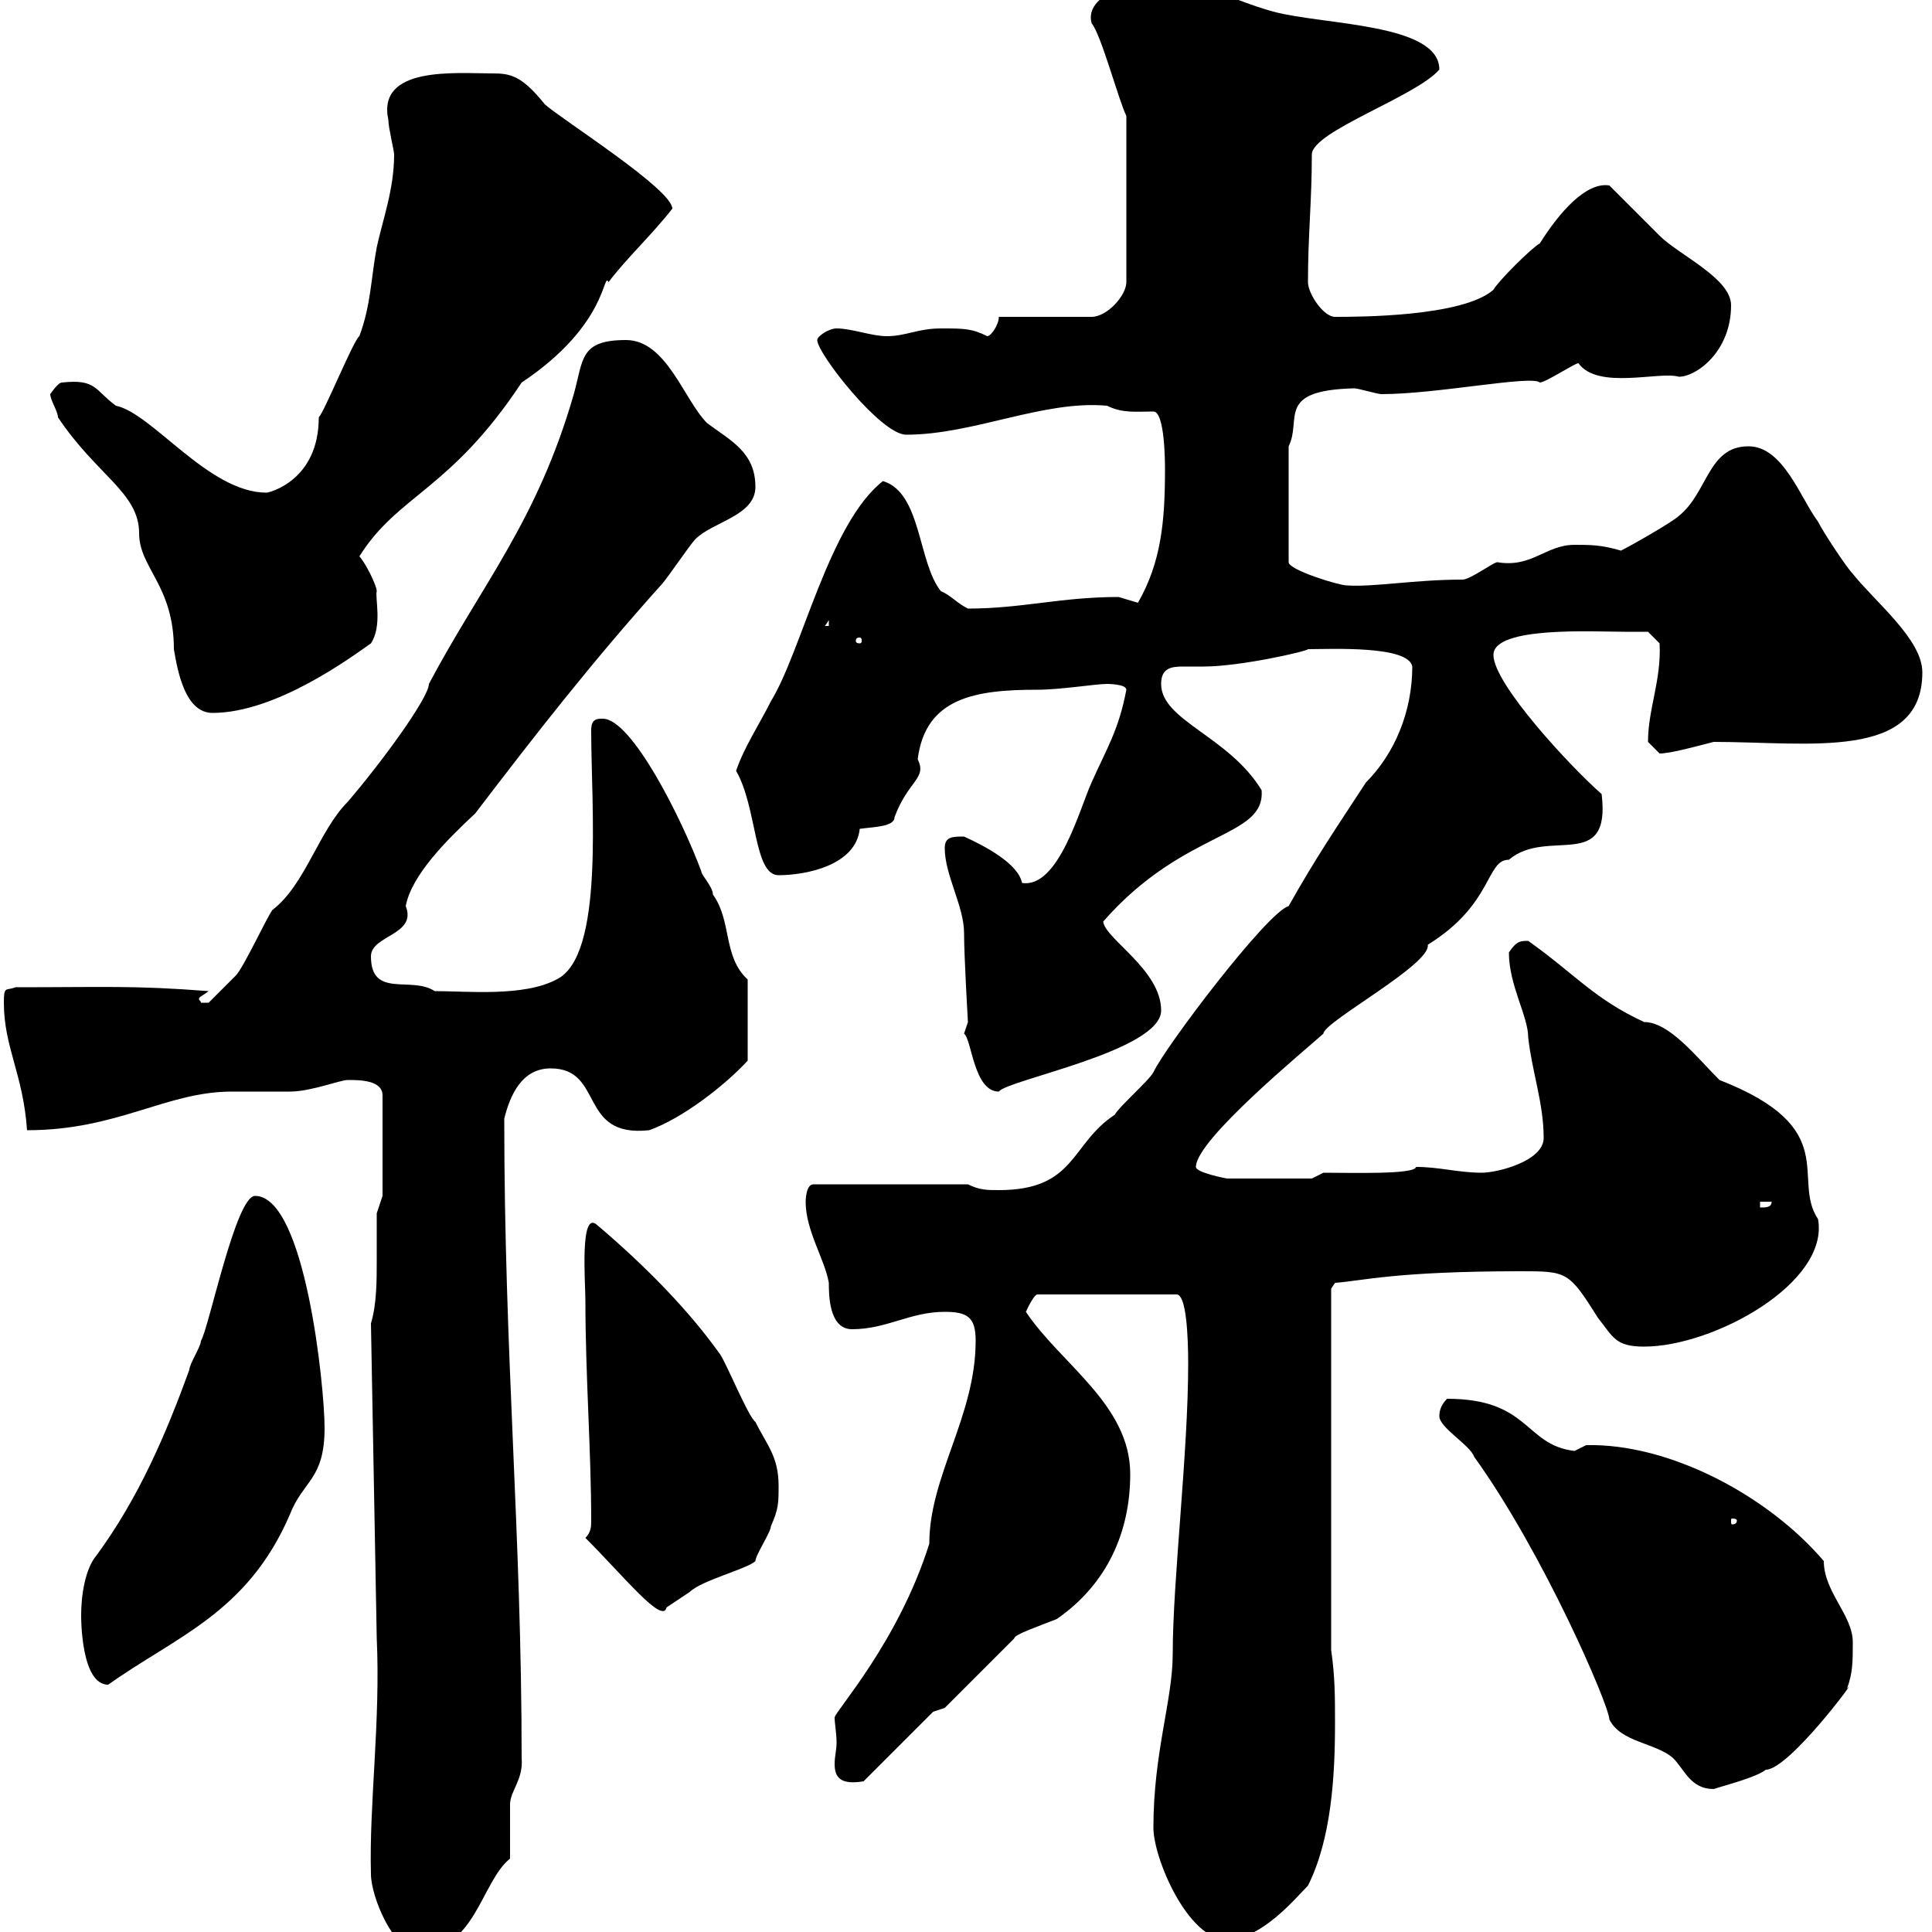 <svg xmlns="http://www.w3.org/2000/svg" xmlns:xlink="http://www.w3.org/1999/xlink" width="300" height="300"><path d="M57.60 291C57.60 294.60 61.20 303 64.80 303C73.80 303 74.70 292.20 79.20 288.60C79.20 287.40 79.20 281.40 79.20 280.20C79.20 278.10 81.30 276.30 81 273C81 238.20 78.30 210.60 78.30 173.70C79.20 170.10 81 165.90 85.50 165.90C93.90 165.90 89.70 176.70 100.80 175.50C105.90 173.70 112.50 168.60 116.10 164.70L116.10 152.10C112.20 148.50 113.70 143.10 110.70 138.90C110.70 137.70 108.90 135.90 108.90 135.30C105.90 127.20 98.10 111.60 93.60 111.60C92.70 111.60 91.80 111.60 91.80 113.40C91.80 125.40 93.90 148.50 86.40 152.10C81.30 154.80 72.60 153.90 67.50 153.90C63.90 151.50 57.60 155.10 57.60 148.50C57.60 145.20 64.80 145.20 63 140.70C63.90 135.90 69.30 130.50 73.80 126.30C83.40 113.70 92.10 102.60 102.60 90.90C103.50 90 107.10 84.60 108 83.70C110.70 81 117.30 80.10 117.30 75.60C117.30 70.20 113.40 68.40 109.80 65.70C106.20 62.10 103.50 52.80 97.20 52.80C90 52.80 90.60 55.80 89.10 61.20C83.40 81 74.70 90.90 66.60 106.20C66.60 108.30 59.40 118.20 54 124.50C49.50 129 47.40 137.40 42.30 141.30C41.40 142.50 37.80 150.30 36.60 151.50C36 152.10 32.40 155.70 32.40 155.70L31.20 155.70C31.20 155.40 30.90 155.40 30.90 155.10C30.90 154.80 31.20 154.80 32.40 153.90C20.70 153 16.50 153.30 2.40 153.30C0.90 153.90 0.60 153 0.60 155.70C0.60 162.60 3.60 166.80 4.20 175.50C18.30 175.50 25.80 169.50 36 169.50C36.60 169.50 44.10 169.50 45 169.50C48.30 169.50 52.80 167.70 54 167.70C55.80 167.70 59.40 167.70 59.40 170.10L59.40 185.70C59.40 185.70 58.50 188.40 58.50 188.40C58.50 190.20 58.50 192.90 58.50 195.60C58.50 198.90 58.50 202.50 57.60 205.50L58.50 254.40C59.10 267.30 57.30 280.20 57.60 291ZM179.10 283.80C179.10 288.60 184.50 301.20 190.50 301.20C195.90 301.20 201.30 294.60 203.10 292.80C206.70 285.60 207.30 276 207.30 267.60C207.30 263.40 207.30 260.40 206.70 256.20L206.70 200.10L207.30 199.20C211.50 198.90 216.60 197.40 236.10 197.40C243.30 197.40 243.60 197.40 248.10 204.60C250.50 207.60 250.80 209.10 255.30 209.10C266.10 209.10 284.10 199.20 282.30 189.30C278.10 183 286.20 175.20 267 167.70C263.40 164.10 259.20 158.70 255.30 158.70C247.50 155.10 244.50 151.20 237.30 146.10C236.10 146.10 235.50 146.10 234.30 147.90C234.30 153 237.30 157.80 237.30 161.10C237.90 166.50 239.70 171.30 239.70 176.70C239.70 180.30 232.50 182.10 230.10 182.10C226.50 182.10 223.50 181.20 219.90 181.20C219.60 182.40 210.30 182.10 205.50 182.10L203.70 183L190.50 183C190.50 183 185.70 182.10 185.70 181.20C185.70 177 202.50 163.20 205.50 160.50C205.50 158.70 222.30 149.70 221.70 146.70C231.90 140.40 230.70 133.50 234.30 133.50C240.30 128.40 250.20 135.60 248.70 123.30C243.90 119.10 231.90 106.20 231.90 101.70C231.90 97.20 247.50 98.10 252.30 98.10C253.50 98.10 255.90 98.10 255.90 98.10L257.70 99.90C258 105.60 255.90 110.10 255.90 115.20C255.90 115.20 257.70 117 257.70 117C259.50 117 263.70 115.80 266.10 115.20C280.80 115.20 298.50 118.20 298.50 104.40C298.50 99.30 291.30 93.60 287.70 89.10C286.80 88.20 283.20 82.80 282.30 81C279.60 77.40 276.90 69.30 271.50 69.30C265.20 69.30 265.20 76.50 260.70 80.10C259.80 81 253.50 84.60 251.70 85.50C248.70 84.60 246.90 84.60 244.50 84.60C240 84.60 237.90 88.20 232.50 87.30C231.90 87.30 228.30 90 227.10 90C219.60 90 213.30 91.20 209.10 90.90C207.90 90.90 200.10 88.50 200.10 87.30L200.10 69.30C202.20 65.10 198 60.60 210.30 60.30C210.90 60.30 213.90 61.20 214.50 61.20C223.20 61.20 237.90 58.20 239.10 59.40C240 59.40 244.50 56.40 245.10 56.40C248.10 60.60 257.70 57.60 260.70 58.50C263.40 58.50 268.80 54.60 268.80 47.40C268.80 43.20 260.70 39.60 257.70 36.60C257.10 36 250.50 29.40 249.90 28.80C246.30 28.20 242.10 33 239.10 37.80C237.90 38.40 232.50 43.80 231.90 45C227.10 49.20 210.90 49.20 207.30 49.20C205.50 49.20 203.10 45.60 203.10 43.80C203.10 36.60 203.70 31.20 203.70 24C203.70 20.40 219.90 15 223.50 10.80C223.50 3.60 205.50 3.90 197.70 1.80C191.10 0 186.90-3 179.10-3C176.40-3 168.30-0.90 169.50 3.60C171 5.40 173.70 15.60 174.90 18L174.90 43.80C174.90 45.90 171.90 49.20 169.50 49.20L155.10 49.20C155.10 50.40 153.90 52.20 153.30 52.20C150.90 51 149.70 51 146.10 51C142.50 51 140.70 52.20 137.70 52.20C135.30 52.20 132.30 51 129.90 51C128.70 51 126.90 52.20 126.90 52.80C126.90 54.90 136.80 67.50 140.70 67.50C151.20 67.50 162 62.10 171.90 63C174.30 64.20 176.40 63.90 179.10 63.90C180.90 63.90 180.90 72 180.90 72.90C180.90 81 180.30 87.30 176.70 93.60C176.70 93.60 173.70 92.70 173.70 92.70C164.70 92.70 158.70 94.50 150.30 94.50C148.50 93.60 147.60 92.40 146.10 91.80C142.50 87.30 143.10 76.50 137.10 74.70C128.70 81.30 124.50 101.10 119.70 108.90C117.90 112.50 115.50 116.10 114.30 119.70C117.60 125.40 117 135.90 120.90 135.90C125.10 135.90 132.90 134.40 133.50 128.70C135.60 128.40 138.90 128.40 138.90 126.90C141 121.20 144 120.90 142.50 117.90C143.70 108.30 151.50 107.10 161.10 107.10C164.70 107.10 170.10 106.20 171.90 106.20C171.90 106.20 174.90 106.20 174.90 107.10C173.70 113.40 171.90 116.10 169.50 121.50C167.70 125.40 164.40 138 158.70 137.10C158.10 134.10 153 131.40 149.70 129.90C147.90 129.90 146.70 129.90 146.70 131.70C146.70 135.90 149.70 140.70 149.70 144.90C149.70 148.50 150.30 158.70 150.30 158.70L149.70 160.50C150.90 161.40 151.20 169.50 155.10 169.50C156.30 167.70 180.30 163.20 180.30 156.90C180.30 150.60 171.60 145.80 171.30 143.10C183.90 128.70 196.50 130.20 195.90 122.70C190.80 114.30 180.30 111.90 180.30 106.20C180.30 103.80 181.80 103.50 183.60 103.50C184.50 103.50 185.70 103.50 186.90 103.50C192.60 103.50 203.10 101.10 203.10 100.80C206.70 100.80 218.70 100.20 219.30 103.50C219.30 110.40 216.60 117 212.10 121.50C207.60 128.40 204.30 133.20 200.10 140.70C196.80 141.60 180.90 162.60 179.10 166.50C178.50 167.70 173.70 171.90 173.10 173.10C166.20 177.60 167.10 184.80 155.10 184.80C153.30 184.80 152.10 184.80 150.30 183.90L126.30 183.90C125.10 183.90 125.10 186.60 125.10 186.60C125.10 191.10 128.10 195.60 128.70 199.20C128.70 201 128.70 206.40 132.30 206.40C137.70 206.40 141.30 203.70 146.70 203.70C150.30 203.70 151.50 204.60 151.50 208.20C151.50 219.90 144.30 229.20 144.30 239.70C139.50 255 129.60 265.80 129.60 266.70C129.60 267.60 129.90 269.10 129.90 270.60C129.90 271.80 129.60 272.70 129.60 273.90C129.60 276 130.50 277.20 134.10 276.60L144.90 265.80L146.70 265.20L157.50 254.40C157.50 253.80 161.10 252.60 164.10 251.40C171.90 246 175.50 237.90 175.50 228.90C175.50 218.10 164.70 211.80 159.30 203.70C159.30 203.70 160.50 201 161.10 201L182.70 201C184.20 201 184.50 207.30 184.50 211.80C184.50 225.60 182.10 245.40 182.10 256.80C182.10 264 179.10 272.10 179.10 283.80ZM223.50 219.90C223.50 221.70 228.30 224.40 228.90 226.20C239.70 241.20 249.90 264.90 249.90 267C251.70 270.60 257.10 270.60 259.80 273C261.60 274.80 262.50 277.80 266.10 277.80C267.90 277.20 272.70 276 274.20 274.80C277.80 274.80 288.90 259.80 286.80 262.20C287.70 259.80 287.70 258 287.70 255C287.70 250.80 283.20 247.20 283.20 242.40C274.50 232.20 259.20 224.10 246.30 224.40C246.30 224.40 244.50 225.30 244.50 225.30C236.70 224.40 237.60 217.20 224.70 217.20C223.80 218.10 223.50 219 223.50 219.90ZM12.60 250.80C12.60 251.40 12.60 261.60 16.80 261.60C27.30 254.10 38.40 250.50 45 235.20C47.10 229.80 50.40 229.80 50.40 221.70C50.40 215.40 47.40 185.70 39.60 185.70C36.60 185.70 32.40 206.40 31.20 208.20C31.20 209.10 29.40 211.80 29.40 212.70C25.80 222.60 21.60 232.50 15 241.50C13.20 243.60 12.60 247.80 12.60 250.80ZM90.90 238.80C96.90 244.80 102.90 252.30 103.50 249.60C103.50 249.60 106.20 247.80 107.10 247.20C108.90 245.40 116.10 243.60 117.30 242.40C117.30 241.50 119.70 237.90 119.70 237C120.90 234.30 120.90 233.40 120.90 230.70C120.90 226.20 119.10 224.40 117.30 220.80C116.10 219.90 112.50 210.90 111.60 210C107.10 203.70 100.50 196.80 92.70 190.20C90 187.80 90.90 199.20 90.90 201.90C90.90 213.60 91.80 225.30 91.80 236.10C91.80 237 91.80 237.90 90.90 238.80ZM269.70 236.10C269.70 236.70 269.10 236.70 269.10 236.70C268.80 236.70 268.80 236.70 268.80 236.10C268.80 235.80 268.80 235.80 269.10 235.80C269.10 235.80 269.70 235.80 269.70 236.10ZM273.30 186.60L275.10 186.60C275.10 187.50 274.20 187.50 273.30 187.50ZM9 64.80C15 73.80 21.60 76.50 21.60 82.80C21.60 88.20 27 90.90 27 100.80C27.60 104.40 28.80 110.70 33 110.70C42.90 110.70 54.60 102 57.60 99.90C59.40 97.20 58.20 92.70 58.50 91.80C58.50 90.90 56.70 87.30 55.80 86.40C61.80 76.80 69.90 76.20 81 59.40C94.50 50.40 93.60 42 94.50 43.80C97.20 40.20 101.10 36.60 104.40 32.40C104.40 29.40 87.30 18.60 84.60 16.20C81 11.70 79.20 11.40 76.50 11.40C70.80 11.40 58.50 10.20 60.30 18.60C60.30 19.80 61.20 23.40 61.20 24C61.20 29.40 59.40 34.20 58.50 38.40C57.60 43.20 57.60 47.40 55.80 52.20C54.90 52.80 50.40 63.90 49.50 64.80C49.50 74.70 41.70 76.50 41.40 76.50C32.40 76.50 23.70 64.20 18 63C14.70 60.60 15 58.80 9.60 59.40C9 59.40 7.80 61.20 7.80 61.20C7.80 62.10 9 63.90 9 64.80ZM133.50 99C133.80 99 133.80 99.30 133.80 99.60C133.80 99.60 133.80 99.90 133.50 99.90C132.90 99.90 132.90 99.60 132.90 99.60C132.90 99.30 132.90 99 133.50 99ZM128.70 96.30L128.70 97.20L128.10 97.20Z"/></svg>